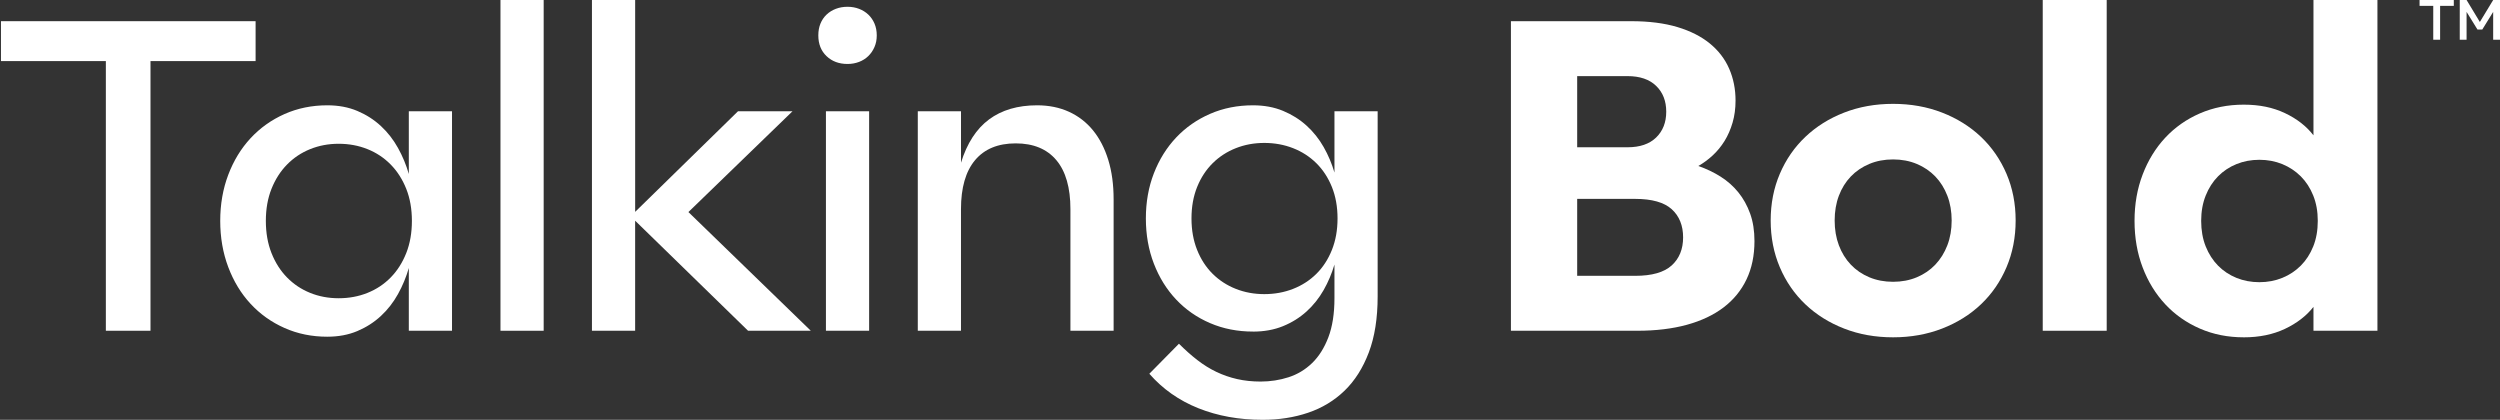 <svg xmlns="http://www.w3.org/2000/svg" id="Laag_1" data-name="Laag 1" viewBox="0 0 1366 229.38"><rect x="0" y="0" width="1366" height="229.38" fill="#333333" stroke="none"/><defs><style>      .cls-1 {        fill: #fff;      }    </style></defs><g><path class="cls-1" d="M57.84,33.38H.53V11.58h139.13v21.8h-57.43v147.34h-24.39V33.38Z"></path><path class="cls-1" d="M178.87,183.98c-8.47,0-16.28-1.59-23.43-4.78-7.16-3.18-13.34-7.59-18.54-13.21-5.21-5.62-9.27-12.31-12.19-20.06s-4.38-16.16-4.38-25.23,1.46-17.46,4.38-25.17c2.92-7.72,6.99-14.39,12.19-20,5.21-5.62,11.39-10.02,18.54-13.21,7.15-3.18,14.97-4.78,23.43-4.78,6.07,0,11.54,1.03,16.41,3.09,4.87,2.06,9.16,4.81,12.87,8.26,3.71,3.45,6.82,7.44,9.33,11.97,2.51,4.53,4.48,9.27,5.9,14.22v-34.28h23.6v119.92h-23.6v-34.28c-1.43,4.95-3.39,9.69-5.9,14.22-2.51,4.53-5.62,8.52-9.33,11.97-3.71,3.45-8,6.2-12.87,8.26-4.87,2.06-10.34,3.09-16.41,3.09ZM185.05,162.96c5.62,0,10.86-.97,15.73-2.92,4.87-1.95,9.1-4.76,12.7-8.43,3.6-3.67,6.42-8.11,8.49-13.32,2.06-5.21,3.09-11.07,3.09-17.59s-1.03-12.36-3.09-17.53c-2.06-5.17-4.89-9.59-8.49-13.26-3.6-3.67-7.83-6.48-12.7-8.43-4.87-1.95-10.11-2.92-15.73-2.92s-10.73.98-15.57,2.92c-4.83,1.95-9.05,4.76-12.64,8.43-3.6,3.67-6.43,8.09-8.49,13.26-2.06,5.17-3.09,11.01-3.09,17.53s1.03,12.38,3.09,17.59c2.06,5.21,4.89,9.65,8.49,13.32,3.6,3.67,7.81,6.48,12.64,8.43,4.83,1.95,10.02,2.92,15.57,2.92Z"></path><path class="cls-1" d="M273.46,0h23.6v180.72h-23.6V0Z"></path><path class="cls-1" d="M323.45,0h23.6v115.76l56.19-54.96h29.78l-56.87,55.07,66.87,64.85h-34.28l-61.7-60.13v60.13h-23.6V0Z"></path><path class="cls-1" d="M463.09,34.95c-4.65,0-8.47-1.42-11.46-4.27-3-2.85-4.5-6.63-4.5-11.35,0-2.4.39-4.55,1.18-6.46s1.89-3.54,3.32-4.89c1.42-1.35,3.11-2.4,5.06-3.15,1.95-.75,4.08-1.12,6.41-1.12s4.34.38,6.29,1.12c1.95.75,3.63,1.8,5.06,3.15,1.42,1.35,2.55,2.98,3.37,4.89.82,1.91,1.24,4.07,1.24,6.46s-.41,4.44-1.24,6.35c-.82,1.91-1.95,3.56-3.37,4.95-1.43,1.39-3.11,2.45-5.06,3.2-1.95.75-4.05,1.12-6.29,1.12ZM451.29,60.8h23.6v119.92h-23.6V60.8Z"></path><path class="cls-1" d="M501.49,60.8h23.6v28.1c3.3-10.64,8.41-18.52,15.34-23.66,6.93-5.13,15.68-7.7,26.24-7.7,6.44,0,12.25,1.18,17.42,3.54s9.55,5.75,13.15,10.17c3.6,4.42,6.37,9.8,8.32,16.13,1.95,6.33,2.92,13.51,2.92,21.52v71.82h-23.6v-66.42c0-11.76-2.57-20.7-7.7-26.8-5.13-6.1-12.53-9.16-22.2-9.16s-17.06,3.05-22.2,9.16c-5.13,6.11-7.7,15.04-7.7,26.8v66.42h-23.6V60.8Z"></path><path class="cls-1" d="M684.64,181.17c-8.47,0-16.28-1.54-23.43-4.61-7.16-3.07-13.34-7.36-18.54-12.87-5.21-5.51-9.27-12.04-12.19-19.61-2.92-7.57-4.38-15.81-4.38-24.73s1.46-17.14,4.38-24.67,6.99-14.05,12.19-19.56c5.21-5.51,11.39-9.81,18.54-12.92,7.15-3.11,14.97-4.66,23.43-4.66,6.07,0,11.54,1.01,16.41,3.03,4.87,2.02,9.16,4.72,12.87,8.09s6.82,7.27,9.33,11.69c2.51,4.42,4.48,9.07,5.9,13.94v-33.49h23.6v101.15c0,11.91-1.61,22.12-4.83,30.63-3.22,8.5-7.64,15.47-13.26,20.9-5.62,5.43-12.25,9.44-19.89,12.03s-15.92,3.88-24.84,3.88c-12.89,0-24.61-2.12-35.18-6.35-10.56-4.23-19.48-10.51-26.75-18.82l16.18-16.41c3.37,3.37,6.72,6.35,10.06,8.93,3.33,2.58,6.8,4.74,10.4,6.46,3.6,1.72,7.38,3.03,11.35,3.93,3.97.9,8.24,1.35,12.81,1.35,5.32,0,10.41-.79,15.28-2.36,4.87-1.57,9.16-4.16,12.87-7.75s6.67-8.3,8.88-14.1c2.21-5.81,3.32-12.9,3.32-21.3v-18.43c-1.43,4.87-3.39,9.52-5.9,13.94-2.51,4.42-5.62,8.32-9.33,11.69-3.71,3.37-8,6.05-12.87,8.04-4.87,1.99-10.34,2.98-16.41,2.98ZM690.82,160.71c5.62,0,10.86-.96,15.73-2.87,4.87-1.91,9.1-4.64,12.7-8.2,3.6-3.56,6.42-7.9,8.49-13.04,2.06-5.13,3.09-10.88,3.09-17.25s-1.03-12.1-3.09-17.2c-2.06-5.09-4.89-9.42-8.49-12.98-3.6-3.56-7.83-6.29-12.7-8.2-4.87-1.91-10.11-2.87-15.73-2.87s-10.73.96-15.57,2.87-9.05,4.65-12.64,8.2c-3.6,3.56-6.43,7.89-8.49,12.98-2.06,5.1-3.09,10.83-3.09,17.2s1.03,12.12,3.09,17.25c2.06,5.13,4.89,9.48,8.49,13.04,3.6,3.56,7.81,6.29,12.64,8.2s10.02,2.87,15.57,2.87Z"></path><path class="cls-1" d="M825.58,11.58h65.75c9.67,0,18.06,1.07,25.17,3.2,7.12,2.14,13.04,5.13,17.76,8.99,4.72,3.86,8.24,8.45,10.56,13.77,2.32,5.32,3.48,11.13,3.48,17.42,0,4.35-.54,8.37-1.63,12.08-1.09,3.71-2.55,7.04-4.38,10-1.84,2.96-3.99,5.58-6.46,7.87-2.47,2.29-5.1,4.21-7.87,5.79,4.34,1.5,8.39,3.43,12.14,5.79,3.74,2.36,6.99,5.23,9.72,8.6,2.73,3.37,4.89,7.25,6.46,11.63s2.36,9.38,2.36,15c0,7.87-1.44,14.84-4.33,20.9-2.89,6.07-7.06,11.18-12.53,15.34-5.47,4.16-12.16,7.33-20.06,9.5-7.91,2.17-16.91,3.26-27.03,3.26h-69.12V11.58ZM889.3,80.47c6.74,0,11.95-1.78,15.62-5.34,3.67-3.56,5.51-8.26,5.51-14.1s-1.84-10.54-5.51-14.1c-3.67-3.56-8.88-5.34-15.62-5.34h-27.53v38.89h27.53ZM893.46,150.71c9.14,0,15.79-1.89,19.95-5.68,4.16-3.78,6.24-8.9,6.24-15.34s-2.08-11.65-6.24-15.4c-4.16-3.74-10.81-5.62-19.95-5.62h-31.69v42.03h31.69Z"></path><path class="cls-1" d="M1034.37,184.31c-9.67,0-18.58-1.59-26.75-4.78-8.17-3.18-15.23-7.6-21.18-13.26-5.96-5.66-10.6-12.4-13.94-20.23-3.34-7.83-5-16.35-5-25.57s1.67-17.72,5-25.51c3.33-7.79,7.98-14.52,13.94-20.17,5.96-5.66,13.02-10.08,21.18-13.26,8.17-3.18,17.08-4.78,26.75-4.78s18.6,1.59,26.8,4.78c8.2,3.19,15.28,7.61,21.24,13.26,5.96,5.66,10.6,12.38,13.94,20.17,3.33,7.79,5,16.3,5,25.51s-1.67,17.74-5,25.57c-3.34,7.83-7.98,14.57-13.94,20.23-5.96,5.66-13.04,10.08-21.24,13.26s-17.14,4.78-26.8,4.78ZM1034.37,153.97c4.72,0,9.05-.82,12.98-2.47,3.93-1.65,7.31-3.95,10.11-6.91,2.81-2.96,5-6.48,6.57-10.56,1.57-4.08,2.36-8.6,2.36-13.54s-.79-9.46-2.36-13.54c-1.57-4.08-3.76-7.59-6.57-10.51s-6.18-5.21-10.11-6.86c-3.93-1.65-8.26-2.47-12.98-2.47s-9.05.82-12.98,2.47c-3.93,1.65-7.31,3.93-10.11,6.86s-4.98,6.43-6.52,10.51c-1.54,4.08-2.3,8.6-2.3,13.54s.77,9.46,2.3,13.54c1.54,4.08,3.71,7.61,6.52,10.56,2.81,2.96,6.18,5.26,10.11,6.91,3.93,1.65,8.26,2.47,12.98,2.47Z"></path><path class="cls-1" d="M1116.15,0h34.95v180.72h-34.95V0Z"></path><path class="cls-1" d="M1225.98,184.31c-8.69,0-16.69-1.59-23.99-4.78-7.31-3.18-13.6-7.6-18.88-13.26-5.28-5.66-9.4-12.36-12.36-20.12-2.96-7.75-4.44-16.24-4.44-25.46s1.48-17.59,4.44-25.34c2.96-7.75,7.08-14.46,12.36-20.12,5.28-5.66,11.58-10.08,18.88-13.26,7.31-3.18,15.3-4.78,23.99-4.78s15.96,1.54,22.48,4.61c6.52,3.07,11.72,7.12,15.62,12.14V0h34.95v180.72h-34.95v-13.04c-3.9,4.95-9.1,8.95-15.62,12.03-6.52,3.07-14.01,4.61-22.48,4.61ZM1234.52,154.19c4.5,0,8.67-.79,12.53-2.36,3.86-1.57,7.23-3.8,10.11-6.69s5.15-6.39,6.8-10.51c1.65-4.12,2.47-8.77,2.47-13.94s-.82-9.7-2.47-13.82c-1.65-4.12-3.92-7.62-6.8-10.51-2.89-2.88-6.26-5.11-10.11-6.69-3.86-1.57-8.04-2.36-12.53-2.36s-8.67.79-12.53,2.36c-3.86,1.57-7.21,3.8-10.06,6.69-2.85,2.89-5.1,6.39-6.74,10.51-1.65,4.12-2.47,8.73-2.47,13.82s.82,9.82,2.47,13.94c1.65,4.12,3.9,7.62,6.74,10.51,2.85,2.89,6.2,5.11,10.06,6.69,3.86,1.57,8.04,2.36,12.53,2.36Z"></path></g><path class="cls-1" d="M1329.53,3.2h-7.48V0h18.71v3.2h-7.48v18.51h-3.75V3.2ZM1344.01,0h3.73l7.25,12.01,7.28-12.01h3.73v21.71h-3.73V6.5l-5.95,9.63h-2.63l-5.95-9.63v15.21h-3.73V0Z"></path></svg>
